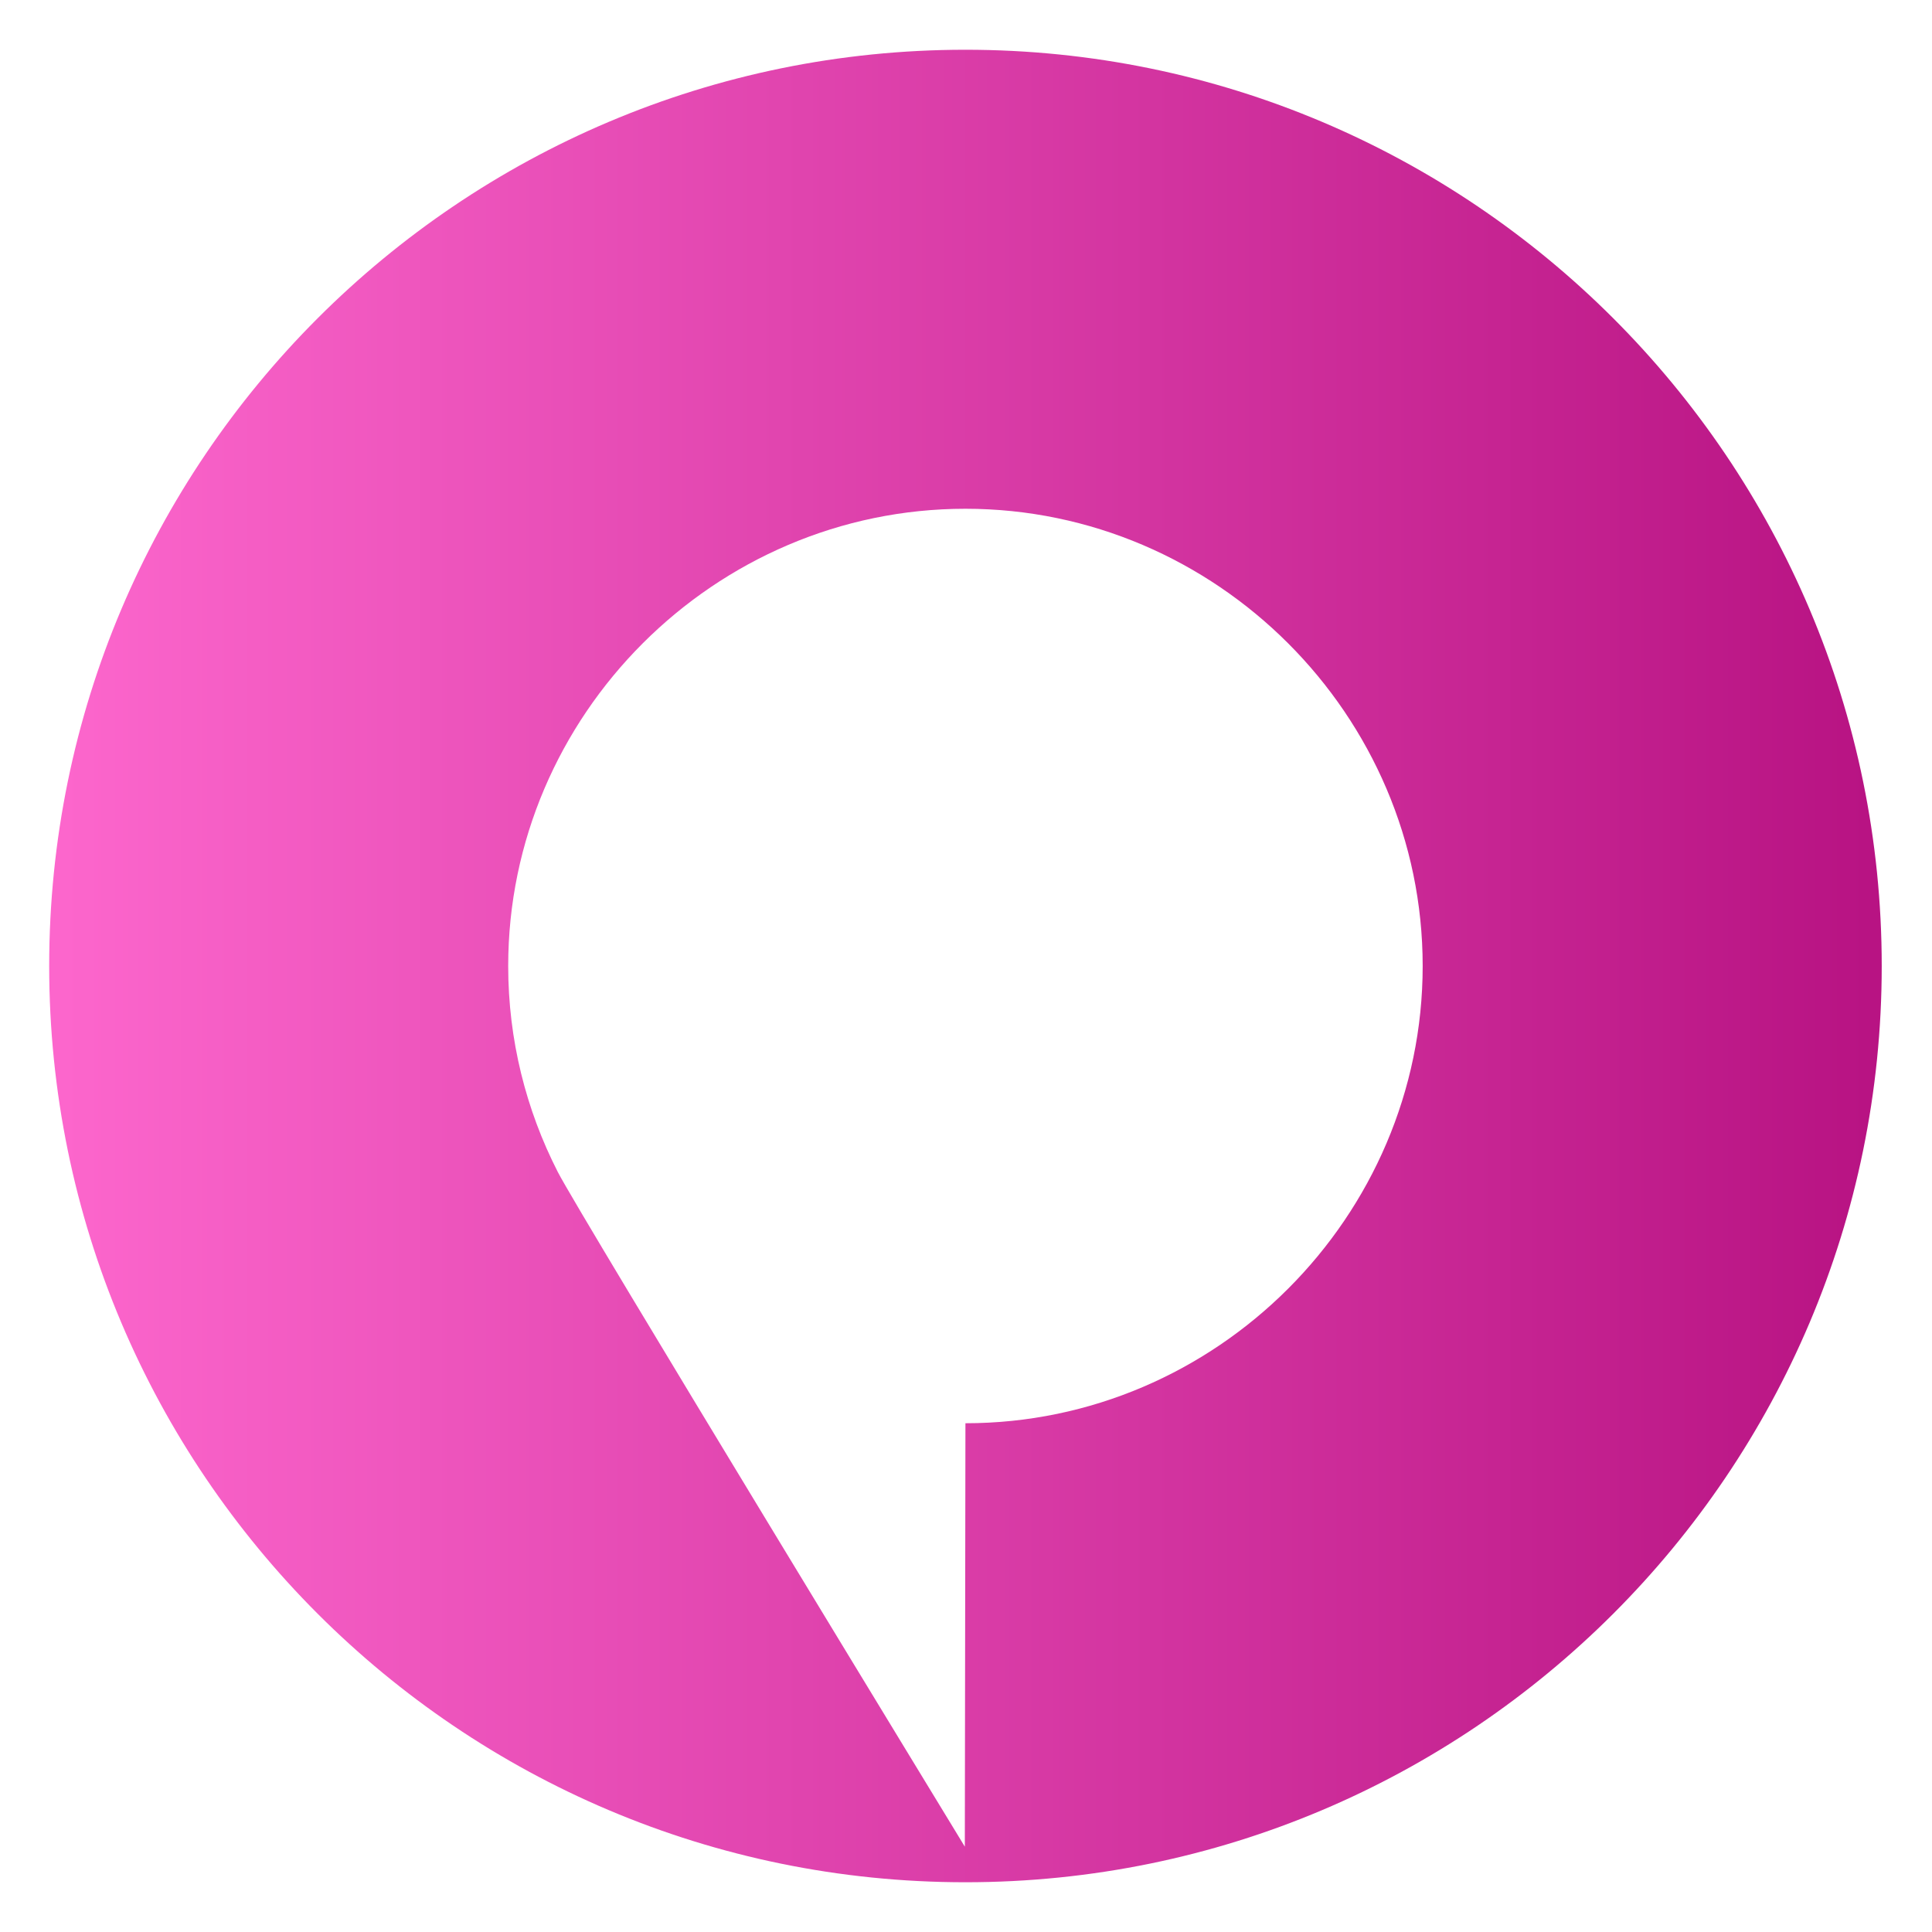 <svg clip-rule="evenodd" fill-rule="evenodd" stroke-linejoin="round" stroke-miterlimit="2" viewBox="0 0 48 48" xmlns="http://www.w3.org/2000/svg">
 <linearGradient id="a" x2="1" gradientTransform="matrix(-45.528 0 0 -45.528 46.75 203.655)" gradientUnits="userSpaceOnUse">
  <stop stop-color="#b81383" offset="0"/>
  <stop stop-color="#fc66cc" offset="1"/>
 </linearGradient>
 <path d="m23.986 1.236c-12.564 0-22.764 10.2-22.764 22.764s10.2 22.764 22.764 22.764 22.765-10.2 22.765-22.764-10.201-22.764-22.765-22.764zm0 34.124c6.232 0 11.36-5.128 11.36-11.36s-5.128-11.36-11.36-11.36-11.36 5.128-11.36 11.36c0 1.835.444 3.574 1.231 5.115.526 1.031 10.114 16.765 10.114 16.765z" fill="url(#a)"/>
</svg>
